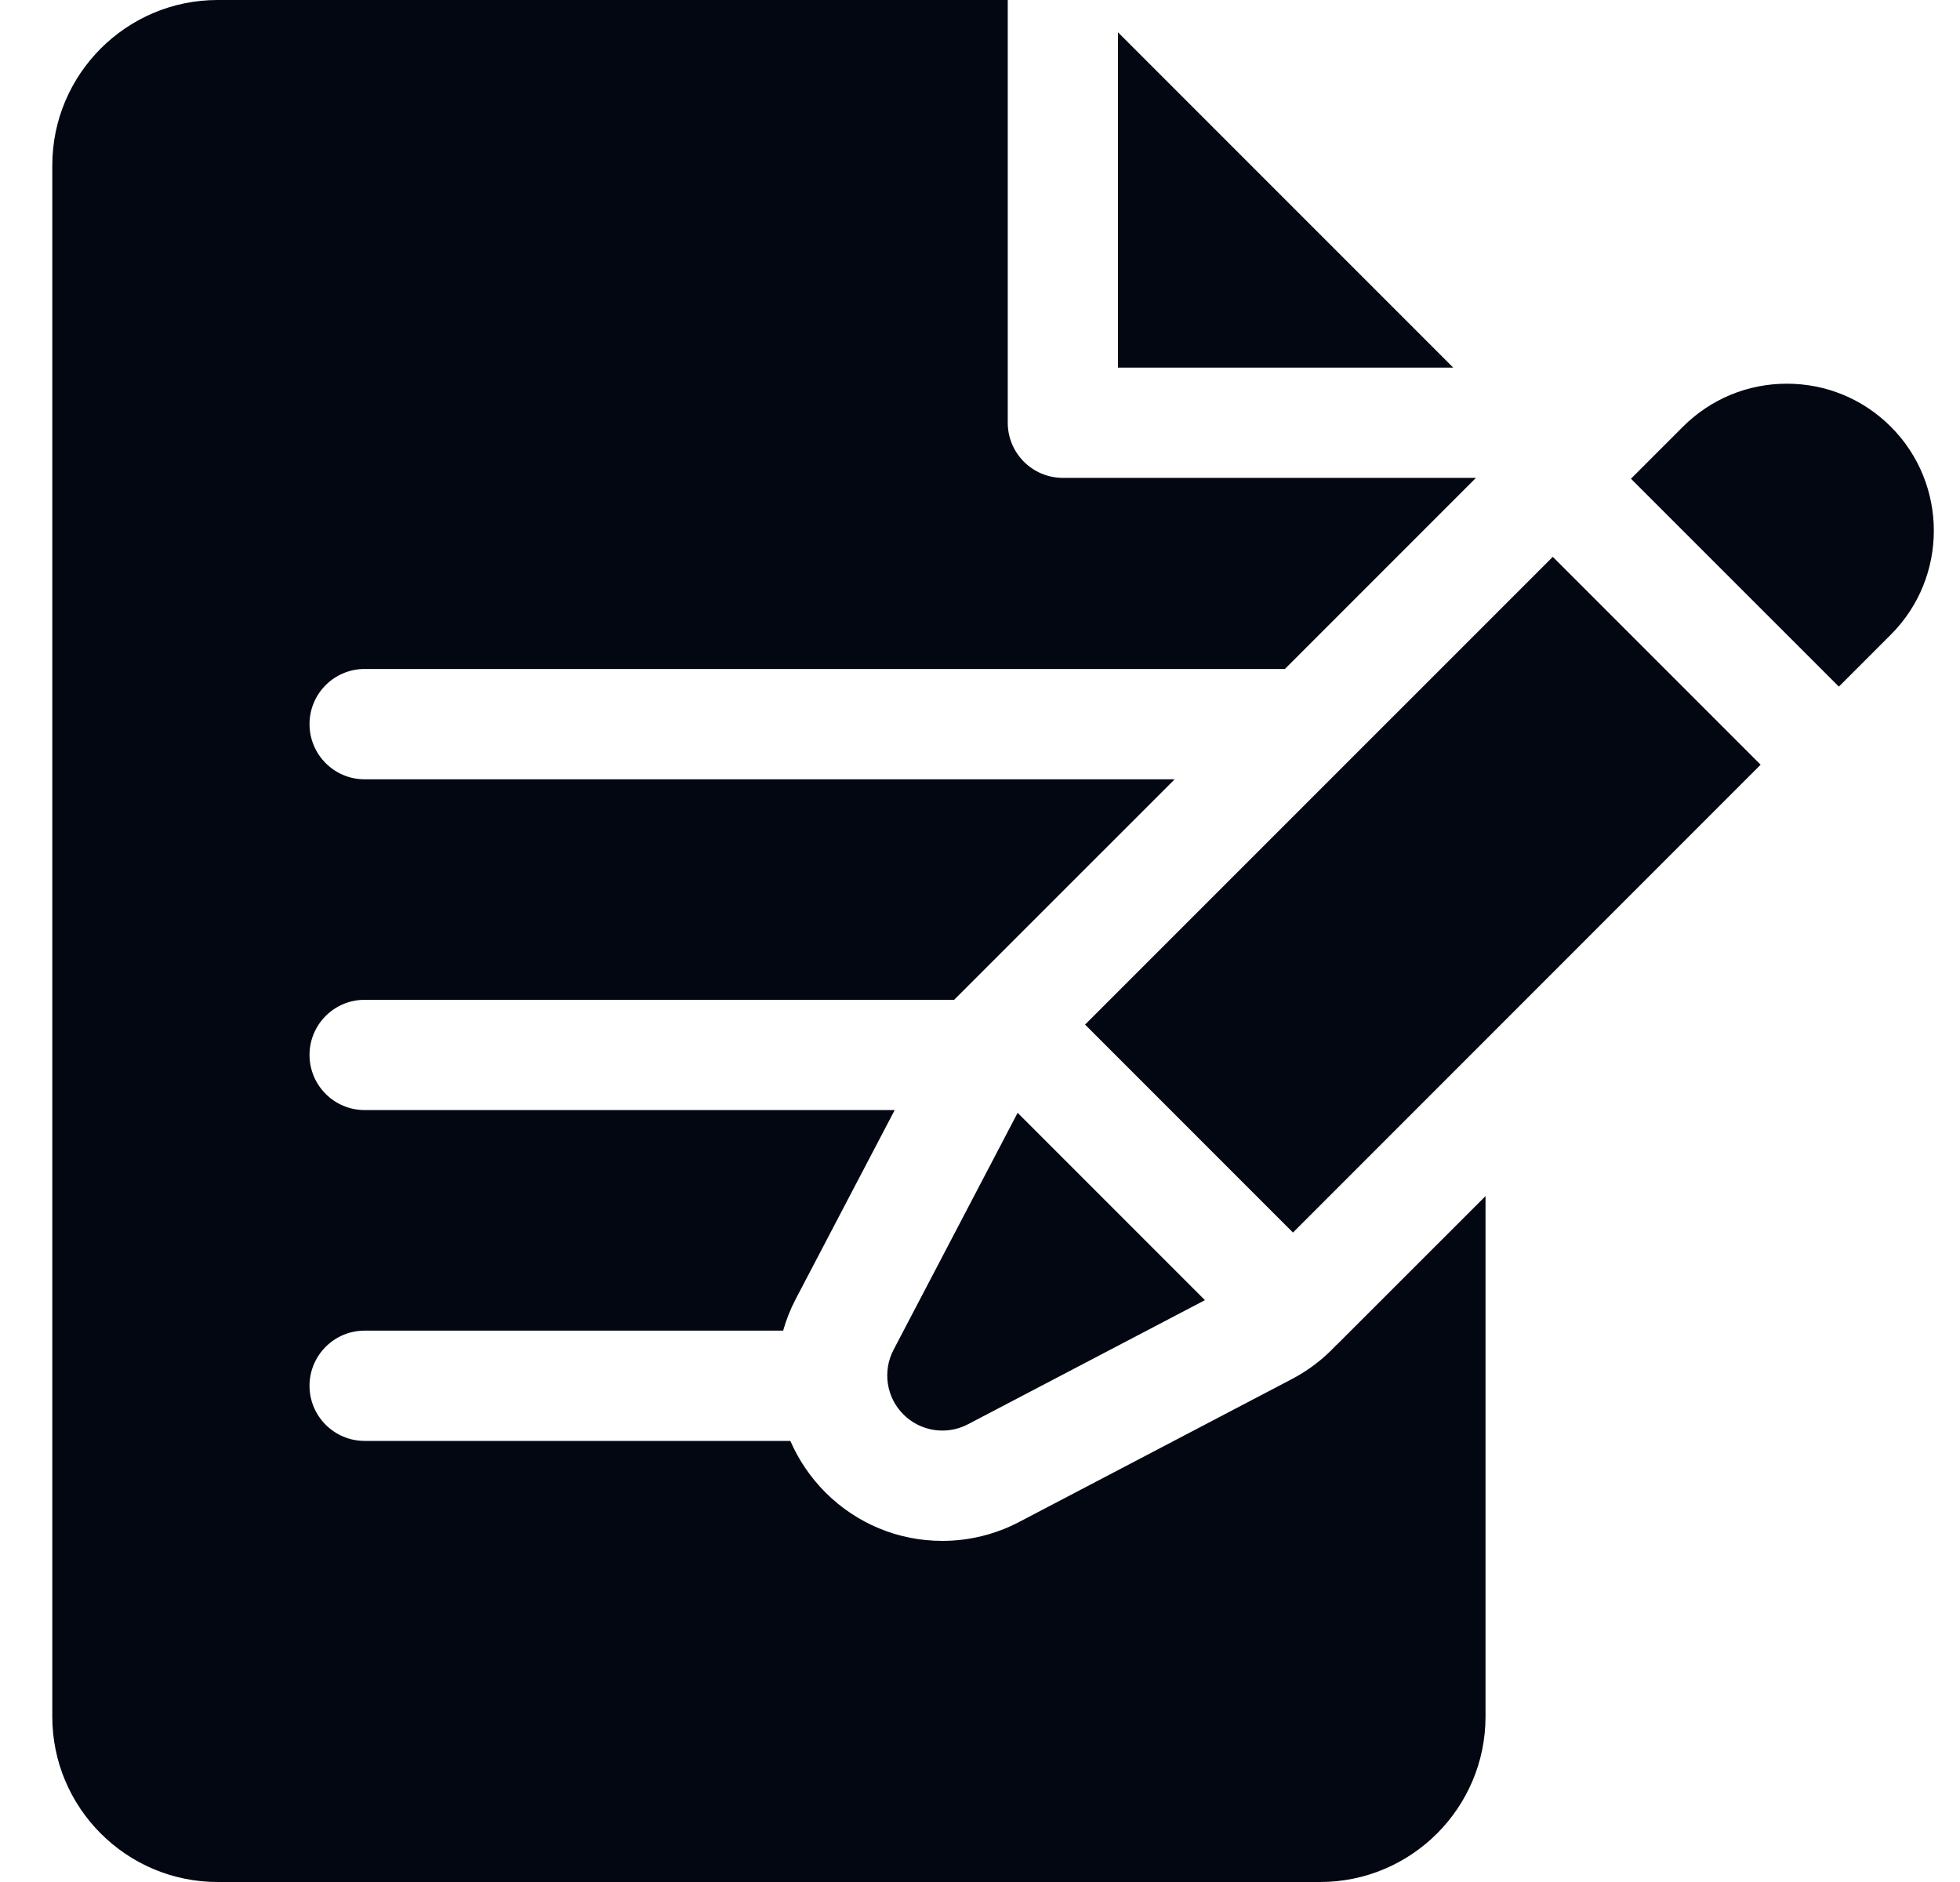 <svg width="25" height="24" viewBox="0 0 25 24" fill="none" xmlns="http://www.w3.org/2000/svg">
<path d="M18.536 4.688L14.26 0.412V4.688H18.536Z" fill="#030712"/>
<path d="M17.092 17.108C17.075 17.126 17.057 17.143 17.039 17.159C16.878 17.331 16.688 17.477 16.479 17.586L12.999 19.409C12.698 19.567 12.36 19.65 12.02 19.65C11.457 19.65 10.927 19.43 10.528 19.032C10.335 18.838 10.185 18.615 10.081 18.375H4.651C4.263 18.375 3.948 18.06 3.948 17.672C3.948 17.284 4.263 16.969 4.651 16.969H9.989C10.028 16.83 10.082 16.694 10.152 16.561L11.412 14.156H4.651C4.263 14.156 3.948 13.841 3.948 13.453C3.948 13.065 4.263 12.75 4.651 12.75H12.17L14.983 9.938H4.651C4.263 9.938 3.948 9.623 3.948 9.234C3.948 8.846 4.263 8.531 4.651 8.531H16.37C16.376 8.531 16.382 8.532 16.388 8.532L18.826 6.094H13.557C13.169 6.094 12.854 5.779 12.854 5.391V0H2.776C1.613 0 0.667 0.946 0.667 2.109V21.891C0.667 23.054 1.613 24 2.776 24H16.838C18.002 24 18.948 23.054 18.948 21.891V15.253L17.092 17.108Z" fill="#030712"/>
<path d="M24.118 8.093C24.849 7.362 24.849 6.173 24.118 5.442C23.764 5.088 23.293 4.893 22.792 4.893C22.291 4.893 21.82 5.088 21.466 5.442L20.803 6.105L23.455 8.756L24.118 8.093Z" fill="#030712"/>
<path d="M11.397 17.214C11.255 17.486 11.305 17.82 11.523 18.037C11.658 18.172 11.838 18.243 12.02 18.243C12.131 18.243 12.243 18.217 12.346 18.163L15.369 16.58L12.98 14.191L11.397 17.214Z" fill="#030712"/>
<path d="M13.84 13.066L19.806 7.101L22.457 9.752L16.492 15.718L13.84 13.066Z" fill="#030712"/>
</svg>
